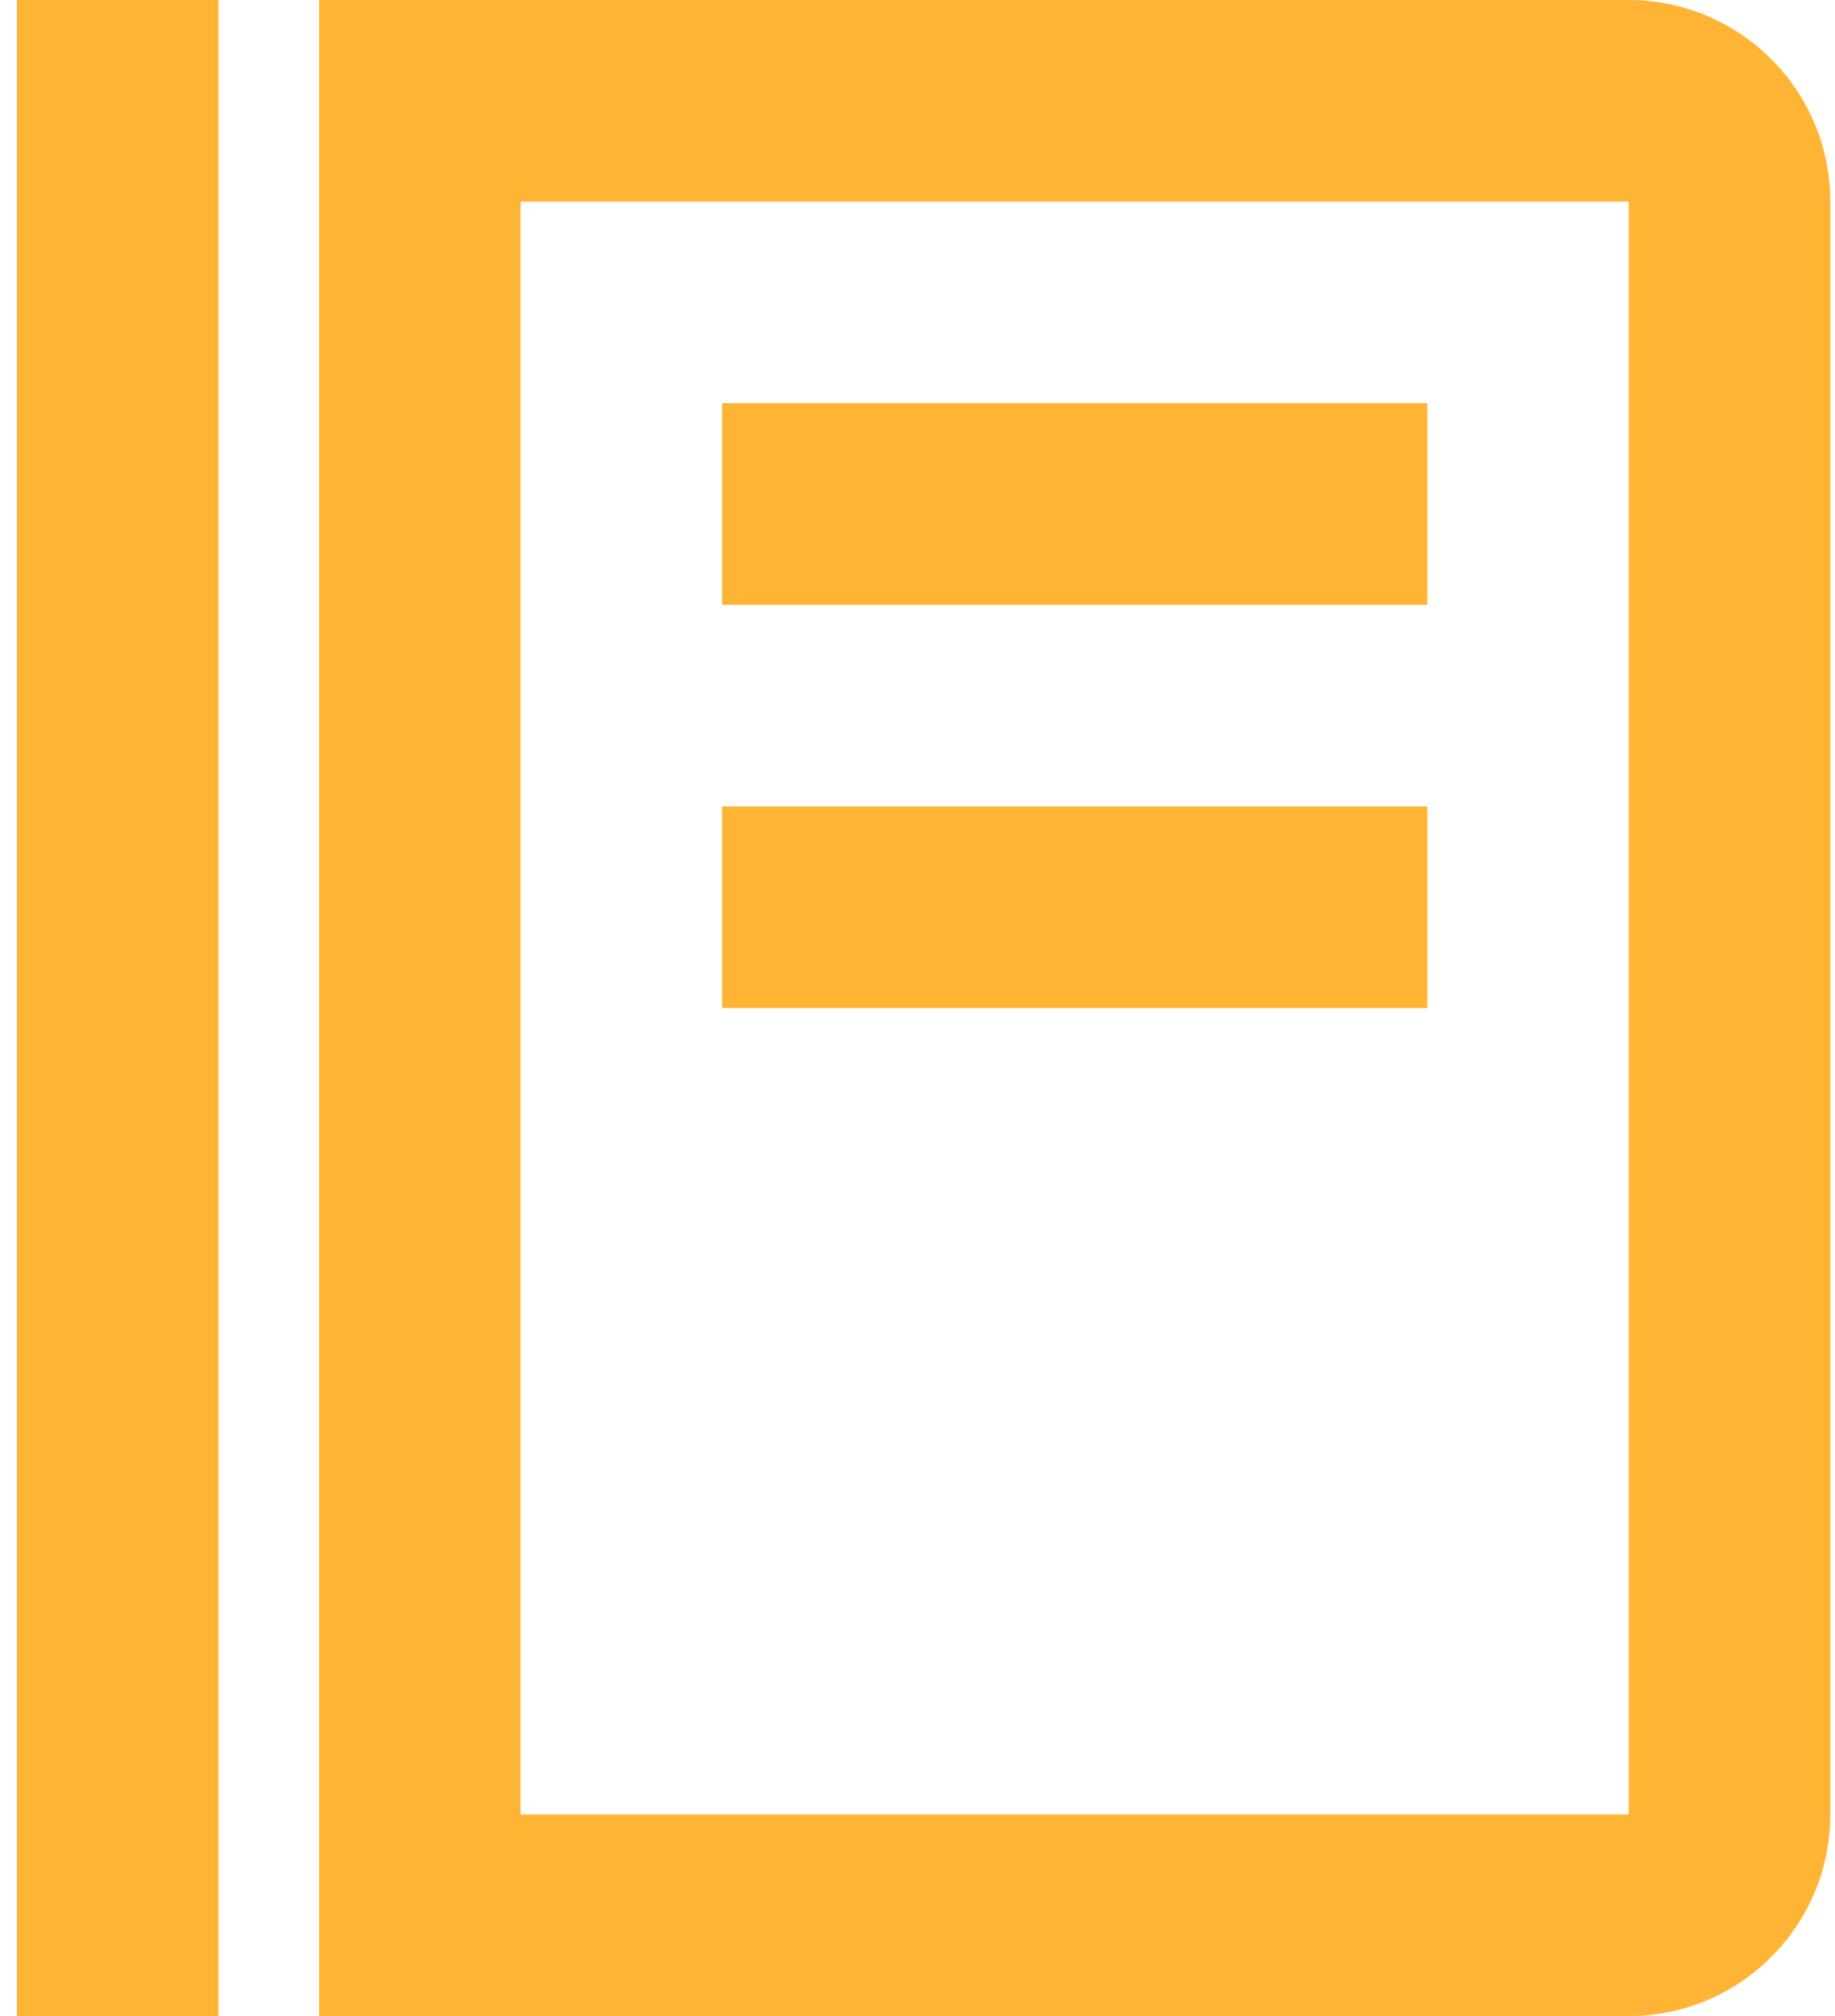 <svg width="51" height="56" viewBox="0 0 51 56" fill="none" xmlns="http://www.w3.org/2000/svg">
<g opacity="0.8">
<path d="M0.469 0H6.069V56H0.469V0ZM20.069 11.2H39.669V16.8H20.069V11.2ZM20.069 22.4H39.669V28H20.069V22.4Z" fill="#FFA101"/>
<path d="M45.269 0H8.869V56H45.269C48.357 56 50.869 53.488 50.869 50.4V5.6C50.869 2.512 48.357 0 45.269 0ZM45.269 50.4H14.469V5.6H45.269V50.4Z" fill="#FFA101"/>
</g>
</svg>
